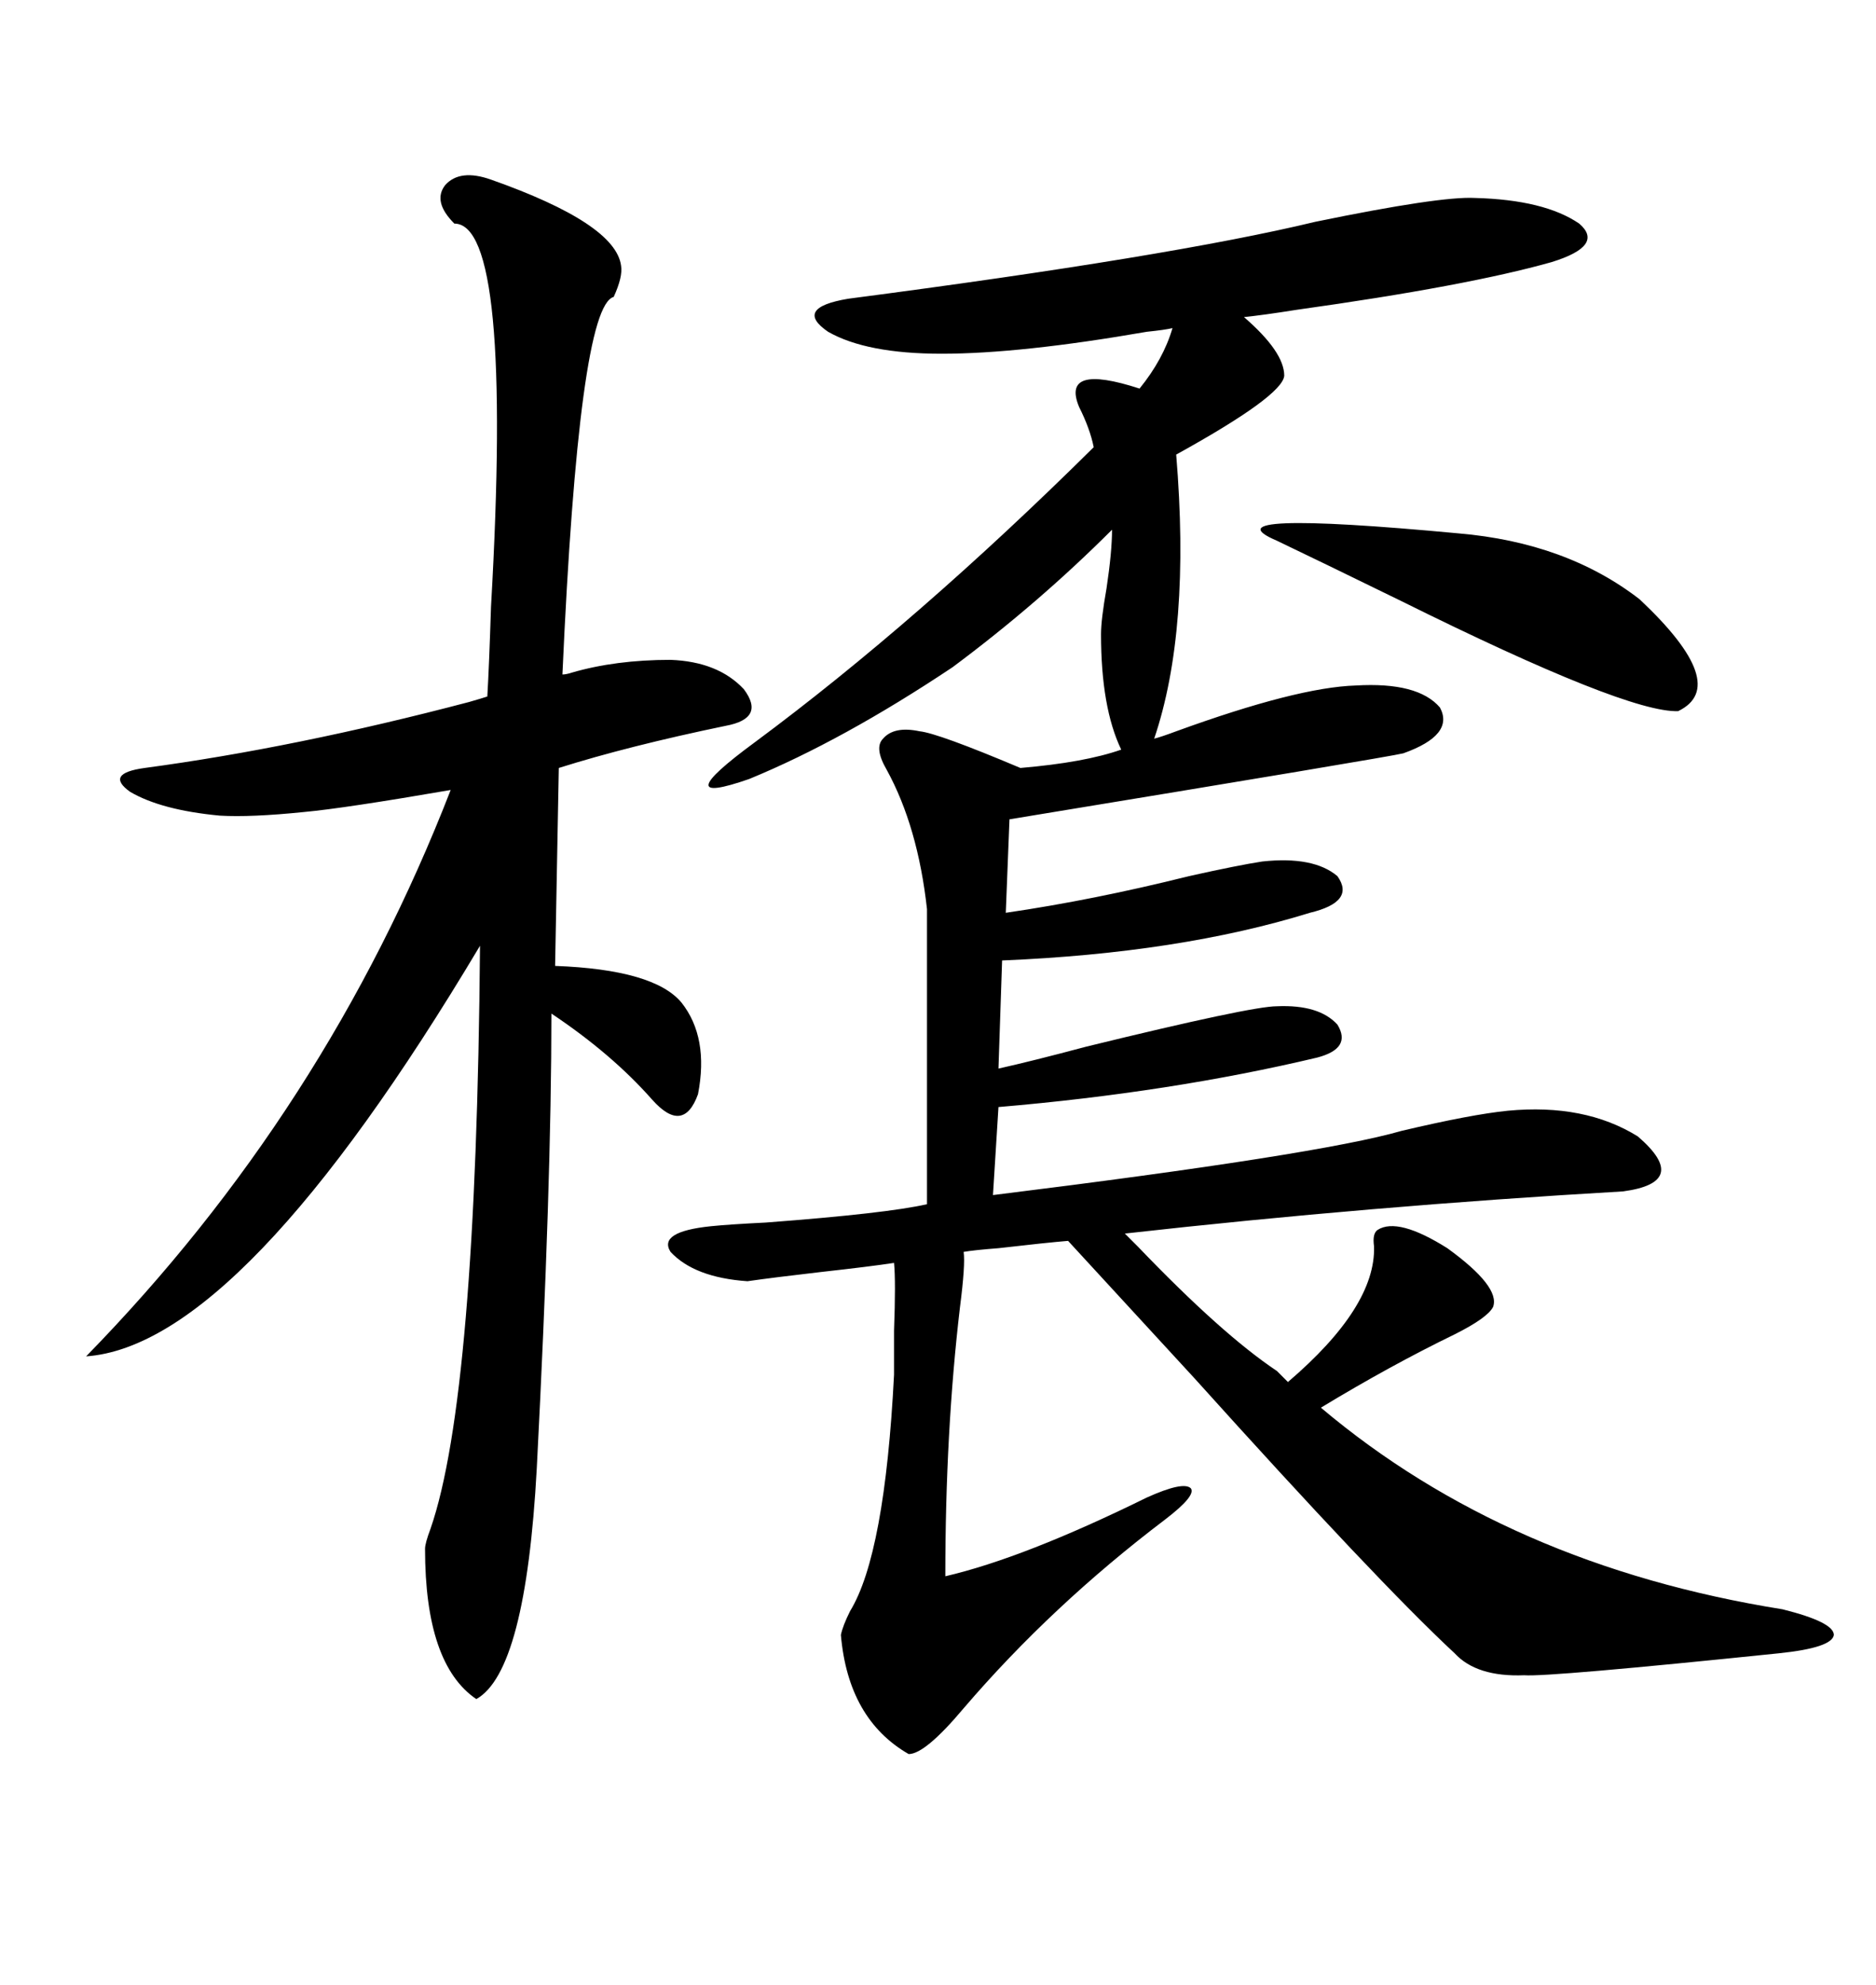 <svg xmlns="http://www.w3.org/2000/svg" xmlns:xlink="http://www.w3.org/1999/xlink" width="300" height="317.285"><path d="M216.80 109.57L216.80 109.57Q226.76 108.98 230.27 113.09L230.27 113.09Q232.62 117.48 224.41 120.41L224.41 120.41Q222.07 121.00 161.43 130.96L161.43 130.96L160.84 145.90Q174.90 143.85 190.14 140.04L190.14 140.04Q198.05 138.28 201.86 137.70L201.86 137.70Q210.06 136.82 213.87 140.04L213.87 140.04Q216.80 144.14 209.47 145.90L209.47 145.90Q188.67 152.34 160.25 153.52L160.25 153.52L159.67 170.80Q164.94 169.63 173.73 167.29L173.73 167.29Q200.10 160.84 204.20 160.84L204.20 160.84Q210.94 160.55 213.87 163.77L213.87 163.77Q216.21 167.58 210.64 169.04L210.64 169.04Q187.21 174.61 159.67 176.95L159.67 176.95L158.79 191.02Q210.94 184.57 224.12 180.76L224.12 180.76Q235.25 178.13 241.11 177.54L241.11 177.54Q253.42 176.37 261.91 181.64L261.91 181.64Q270.41 188.96 259.57 190.43L259.57 190.43Q219.14 192.77 179.88 197.17L179.88 197.17Q180.47 197.75 181.93 199.22L181.93 199.22Q195.41 213.28 204.20 219.14L204.20 219.14L205.96 220.90Q220.02 208.89 219.73 199.22L219.73 199.22Q219.43 197.17 220.31 196.58L220.31 196.58Q223.54 194.53 231.45 199.51L231.45 199.51Q239.94 205.66 238.77 208.89L238.77 208.89Q237.89 210.64 232.62 213.28L232.62 213.28Q222.36 218.26 211.23 225L211.23 225Q241.11 250.20 285.06 257.23L285.06 257.23Q293.26 259.28 293.26 261.33L293.26 261.33Q292.97 263.38 284.47 264.26L284.47 264.26Q247.56 268.07 243.75 267.77L243.75 267.77Q236.13 268.07 232.62 264.26L232.62 264.26Q220.31 252.83 191.02 220.31L191.02 220.31Q177.54 205.66 170.80 198.34L170.80 198.34Q167.29 198.63 159.67 199.51L159.67 199.51Q155.86 199.80 154.10 200.10L154.10 200.10Q154.39 202.15 153.52 208.89L153.52 208.89Q151.17 228.81 151.17 251.95L151.17 251.95Q163.77 249.02 183.40 239.36L183.40 239.36Q189.26 236.72 190.43 237.89L190.43 237.89Q191.31 239.06 186.33 242.87L186.33 242.87Q168.16 256.64 154.10 273.05L154.10 273.05Q147.95 280.37 145.31 280.37L145.31 280.37Q135.64 274.80 134.47 261.33L134.47 261.33Q134.77 259.86 135.94 257.52L135.94 257.52Q141.50 248.44 142.97 219.73L142.97 219.73Q142.97 217.38 142.97 212.70L142.97 212.70Q143.26 204.79 142.97 201.86L142.97 201.86Q139.16 202.44 131.25 203.32L131.25 203.32Q123.63 204.20 119.53 204.79L119.53 204.79Q111.04 204.20 107.23 200.10L107.23 200.10Q105.18 196.88 113.67 196.00L113.67 196.00Q116.60 195.70 122.46 195.41L122.46 195.41Q141.80 193.95 148.24 192.48L148.24 192.48L148.24 145.31Q146.78 132.13 141.80 123.05L141.80 123.05Q139.75 119.53 141.21 118.07L141.21 118.07Q142.97 116.02 147.07 116.89L147.07 116.89Q150 117.19 163.18 122.75L163.18 122.75Q173.44 121.88 179.30 119.82L179.30 119.82Q176.07 113.09 176.07 101.37L176.07 101.37Q176.07 99.02 176.95 94.04L176.95 94.04Q177.83 88.18 177.83 84.67L177.83 84.67Q166.11 96.39 152.34 106.64L152.34 106.64Q134.77 118.36 119.82 124.51L119.82 124.51Q106.35 129.20 120.70 118.65L120.70 118.65Q146.78 99.32 174.90 71.48L174.90 71.48Q174.32 68.55 172.56 65.04L172.56 65.04Q169.63 58.01 182.23 62.11L182.23 62.11Q186.04 57.42 187.50 52.44L187.50 52.44Q186.33 52.73 183.40 53.03L183.40 53.03Q163.18 56.54 150.59 56.54L150.59 56.54Q138.57 56.54 132.42 53.03L132.42 53.03Q126.86 49.22 135.64 47.75L135.64 47.75Q187.21 41.02 210.35 35.45L210.35 35.45Q230.27 31.35 235.84 31.64L235.84 31.64Q246.97 31.93 252.54 35.74L252.54 35.74Q256.64 39.26 248.14 41.89L248.14 41.89Q234.67 45.70 207.42 49.51L207.42 49.51Q201.86 50.39 198.93 50.68L198.93 50.68Q205.37 56.25 205.37 60.06L205.37 60.06Q205.08 63.28 188.09 72.66L188.09 72.66Q190.43 100.78 184.57 118.07L184.57 118.07Q185.74 117.77 188.09 116.89L188.09 116.89Q207.42 109.86 216.80 109.57ZM78.52 28.71L78.52 28.71Q98.44 35.74 99.32 42.48L99.32 42.48Q99.61 44.24 98.14 47.46L98.14 47.46Q92.58 48.93 89.94 107.81L89.94 107.81Q90.53 107.81 91.41 107.52L91.41 107.52Q98.44 105.47 107.23 105.47L107.23 105.47Q114.84 105.76 118.95 110.16L118.95 110.16Q122.46 114.84 116.02 116.02L116.02 116.02Q100.49 119.24 89.36 122.75L89.36 122.75L88.77 154.39Q104.59 154.98 108.98 160.25L108.98 160.25Q113.38 165.82 111.62 174.90L111.62 174.90Q109.28 181.35 104.30 175.78L104.30 175.78Q97.85 168.46 88.18 162.01L88.18 162.01Q88.18 189.26 85.84 234.67L85.84 234.67Q84.08 267.19 76.17 271.58L76.17 271.58Q67.97 266.02 67.97 247.56L67.97 247.56Q67.97 246.68 68.85 244.34L68.85 244.34Q76.17 223.24 76.76 151.17L76.76 151.17Q38.67 215.04 13.77 216.80L13.77 216.80Q52.15 177.54 72.07 126.27L72.07 126.27Q55.08 129.20 48.63 129.79L48.63 129.79Q40.14 130.66 35.16 130.37L35.16 130.37Q25.78 129.49 20.80 126.56L20.80 126.56Q16.70 123.63 23.14 122.75L23.14 122.75Q47.17 119.53 75 112.21L75 112.21Q77.05 111.62 77.93 111.33L77.93 111.33Q78.22 106.35 78.52 96.97L78.52 96.97Q82.03 35.74 72.66 35.74L72.66 35.74Q69.14 32.23 71.19 29.59L71.19 29.59Q73.54 26.95 78.52 28.71ZM204.20 86.43L204.20 86.43Q192.48 81.45 233.20 85.25L233.20 85.25Q250.49 86.72 262.21 95.80L262.21 95.80Q276.86 109.57 268.36 113.67L268.36 113.67Q260.16 113.96 224.12 96.09L224.12 96.09Q210.94 89.65 204.20 86.43Z"/></svg>

